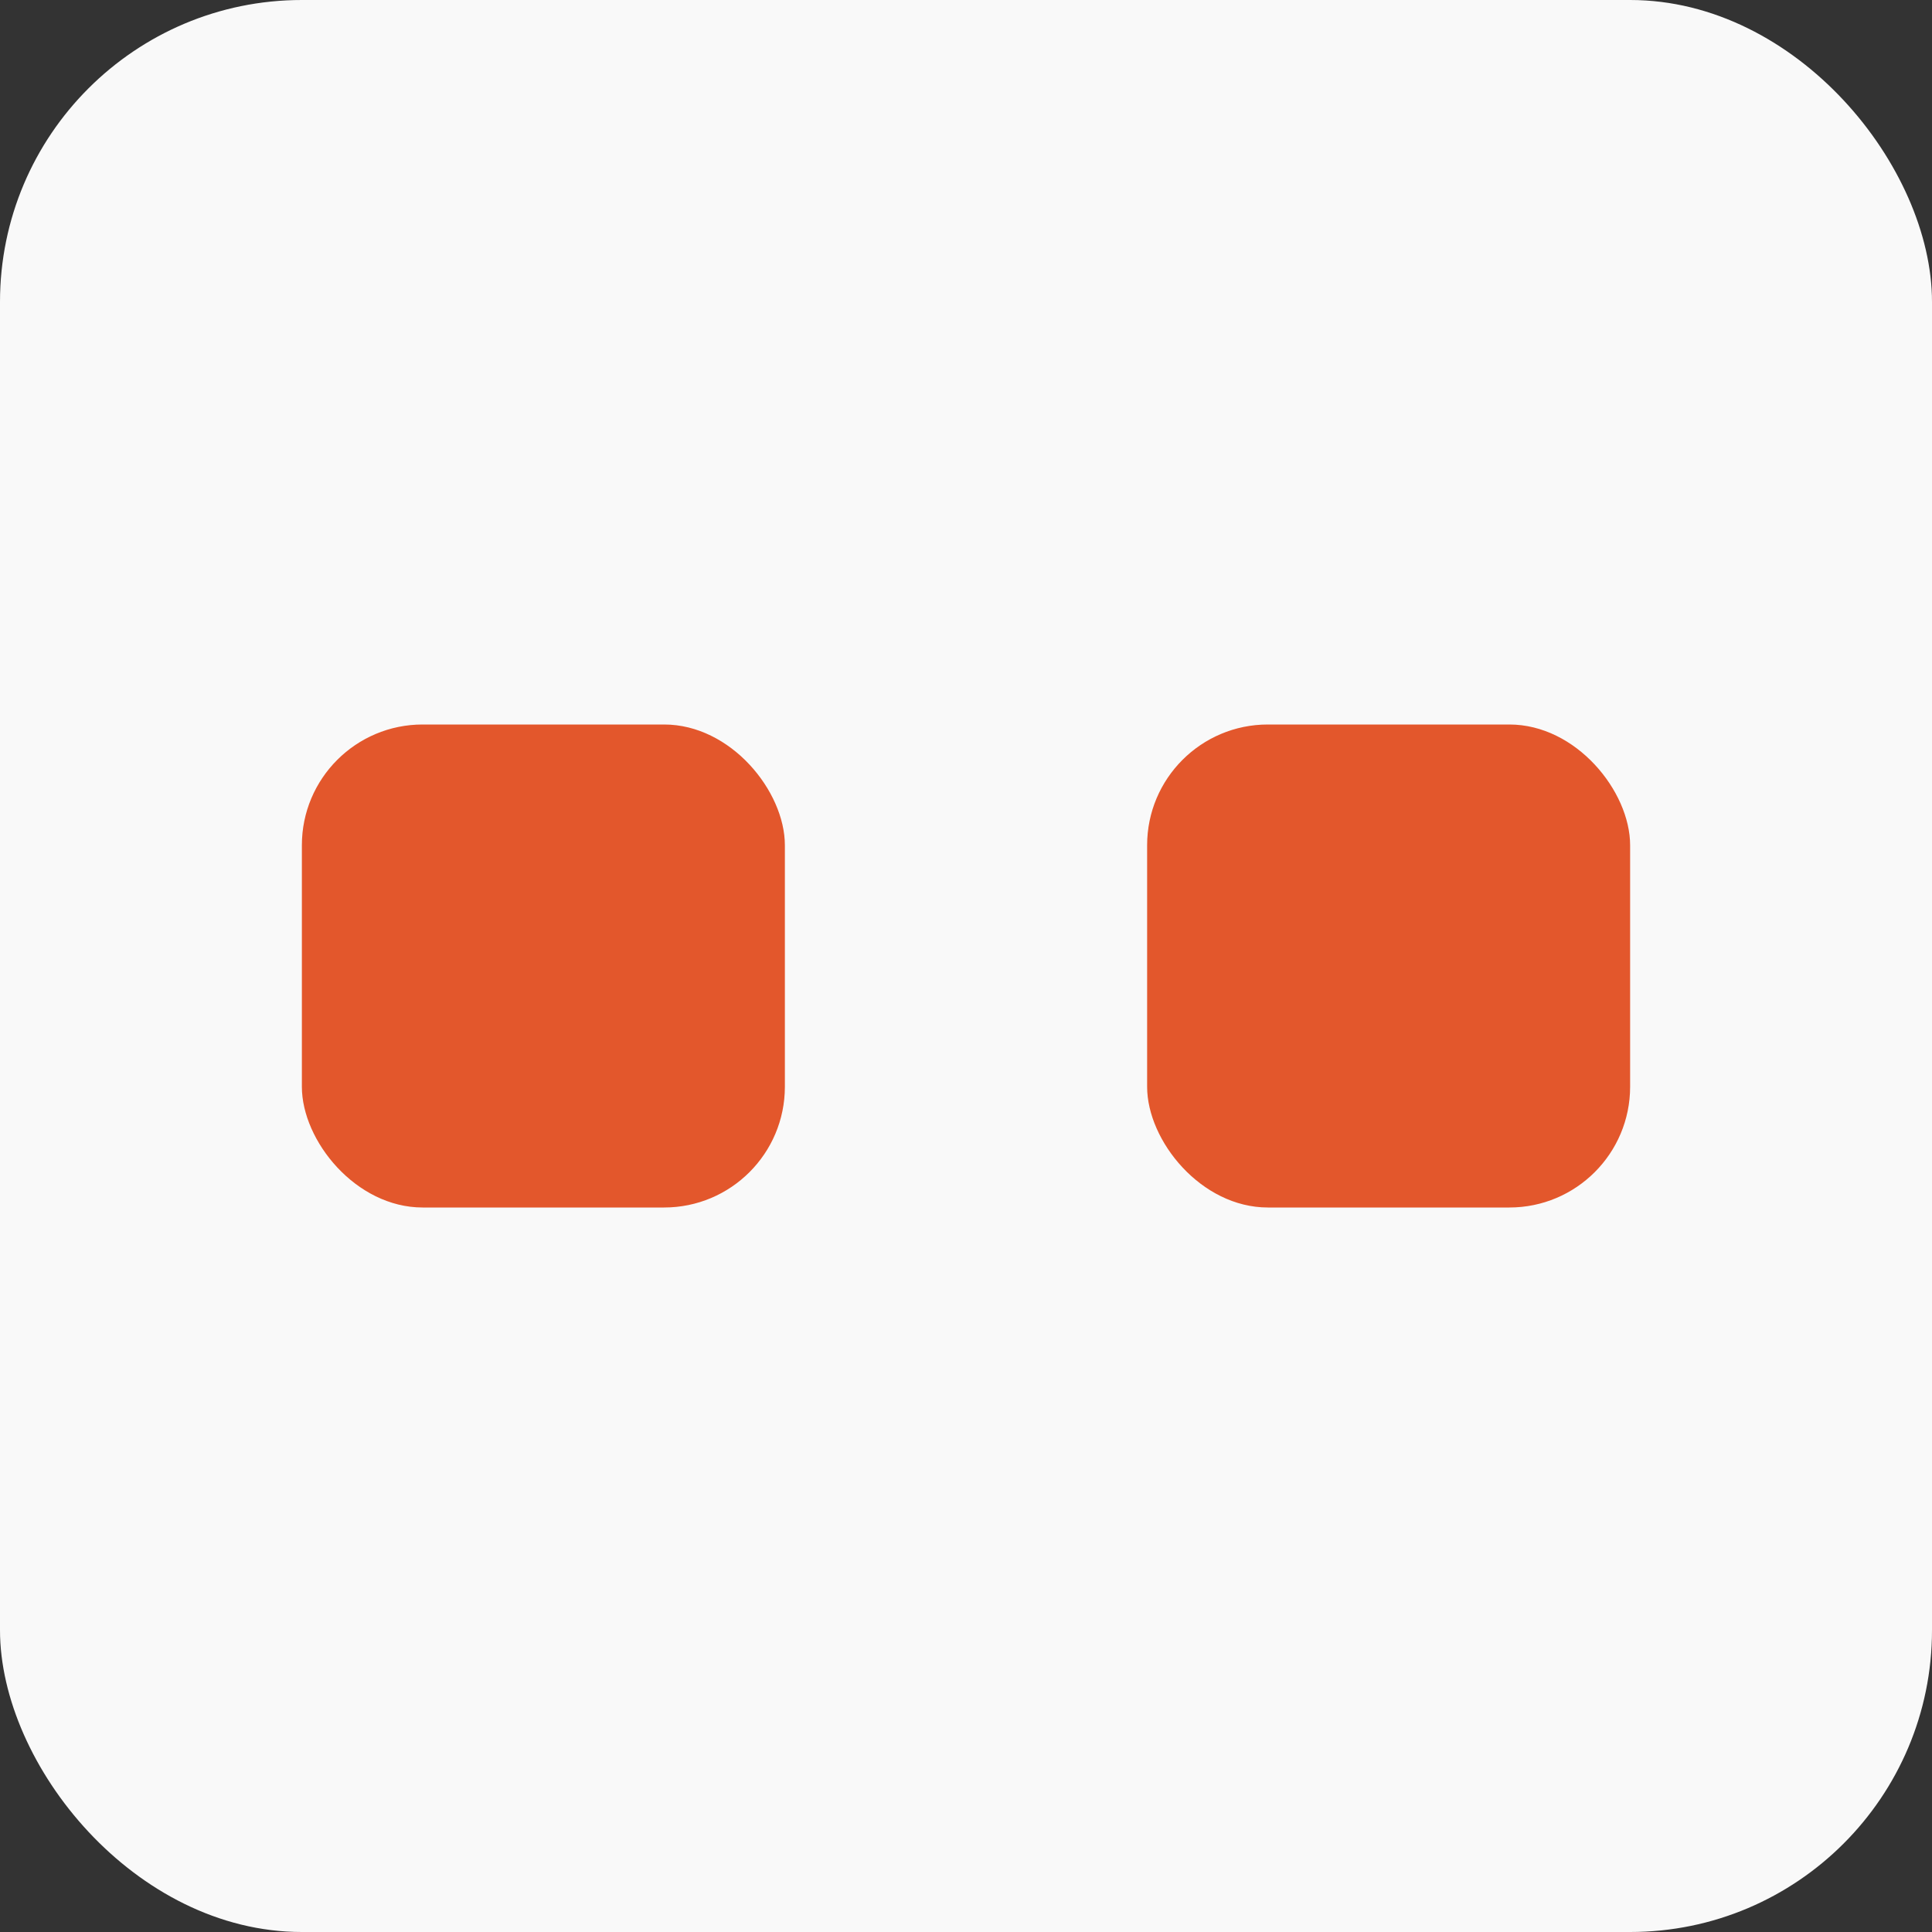 <?xml version="1.0" encoding="UTF-8"?> <svg xmlns="http://www.w3.org/2000/svg" width="32" height="32" viewBox="0 0 32 32" fill="none"><rect x="0" y="0" width="32" height="32" fill="#333333" stroke="none"/> <rect width="32" height="32" rx="5" fill="#F9F9F9"></rect> <rect x="5" y="12" width="8" height="8" rx="2" fill="#E3572C"></rect> <rect x="19" y="12" width="8" height="8" rx="2" fill="#E3572C"></rect> </svg> 